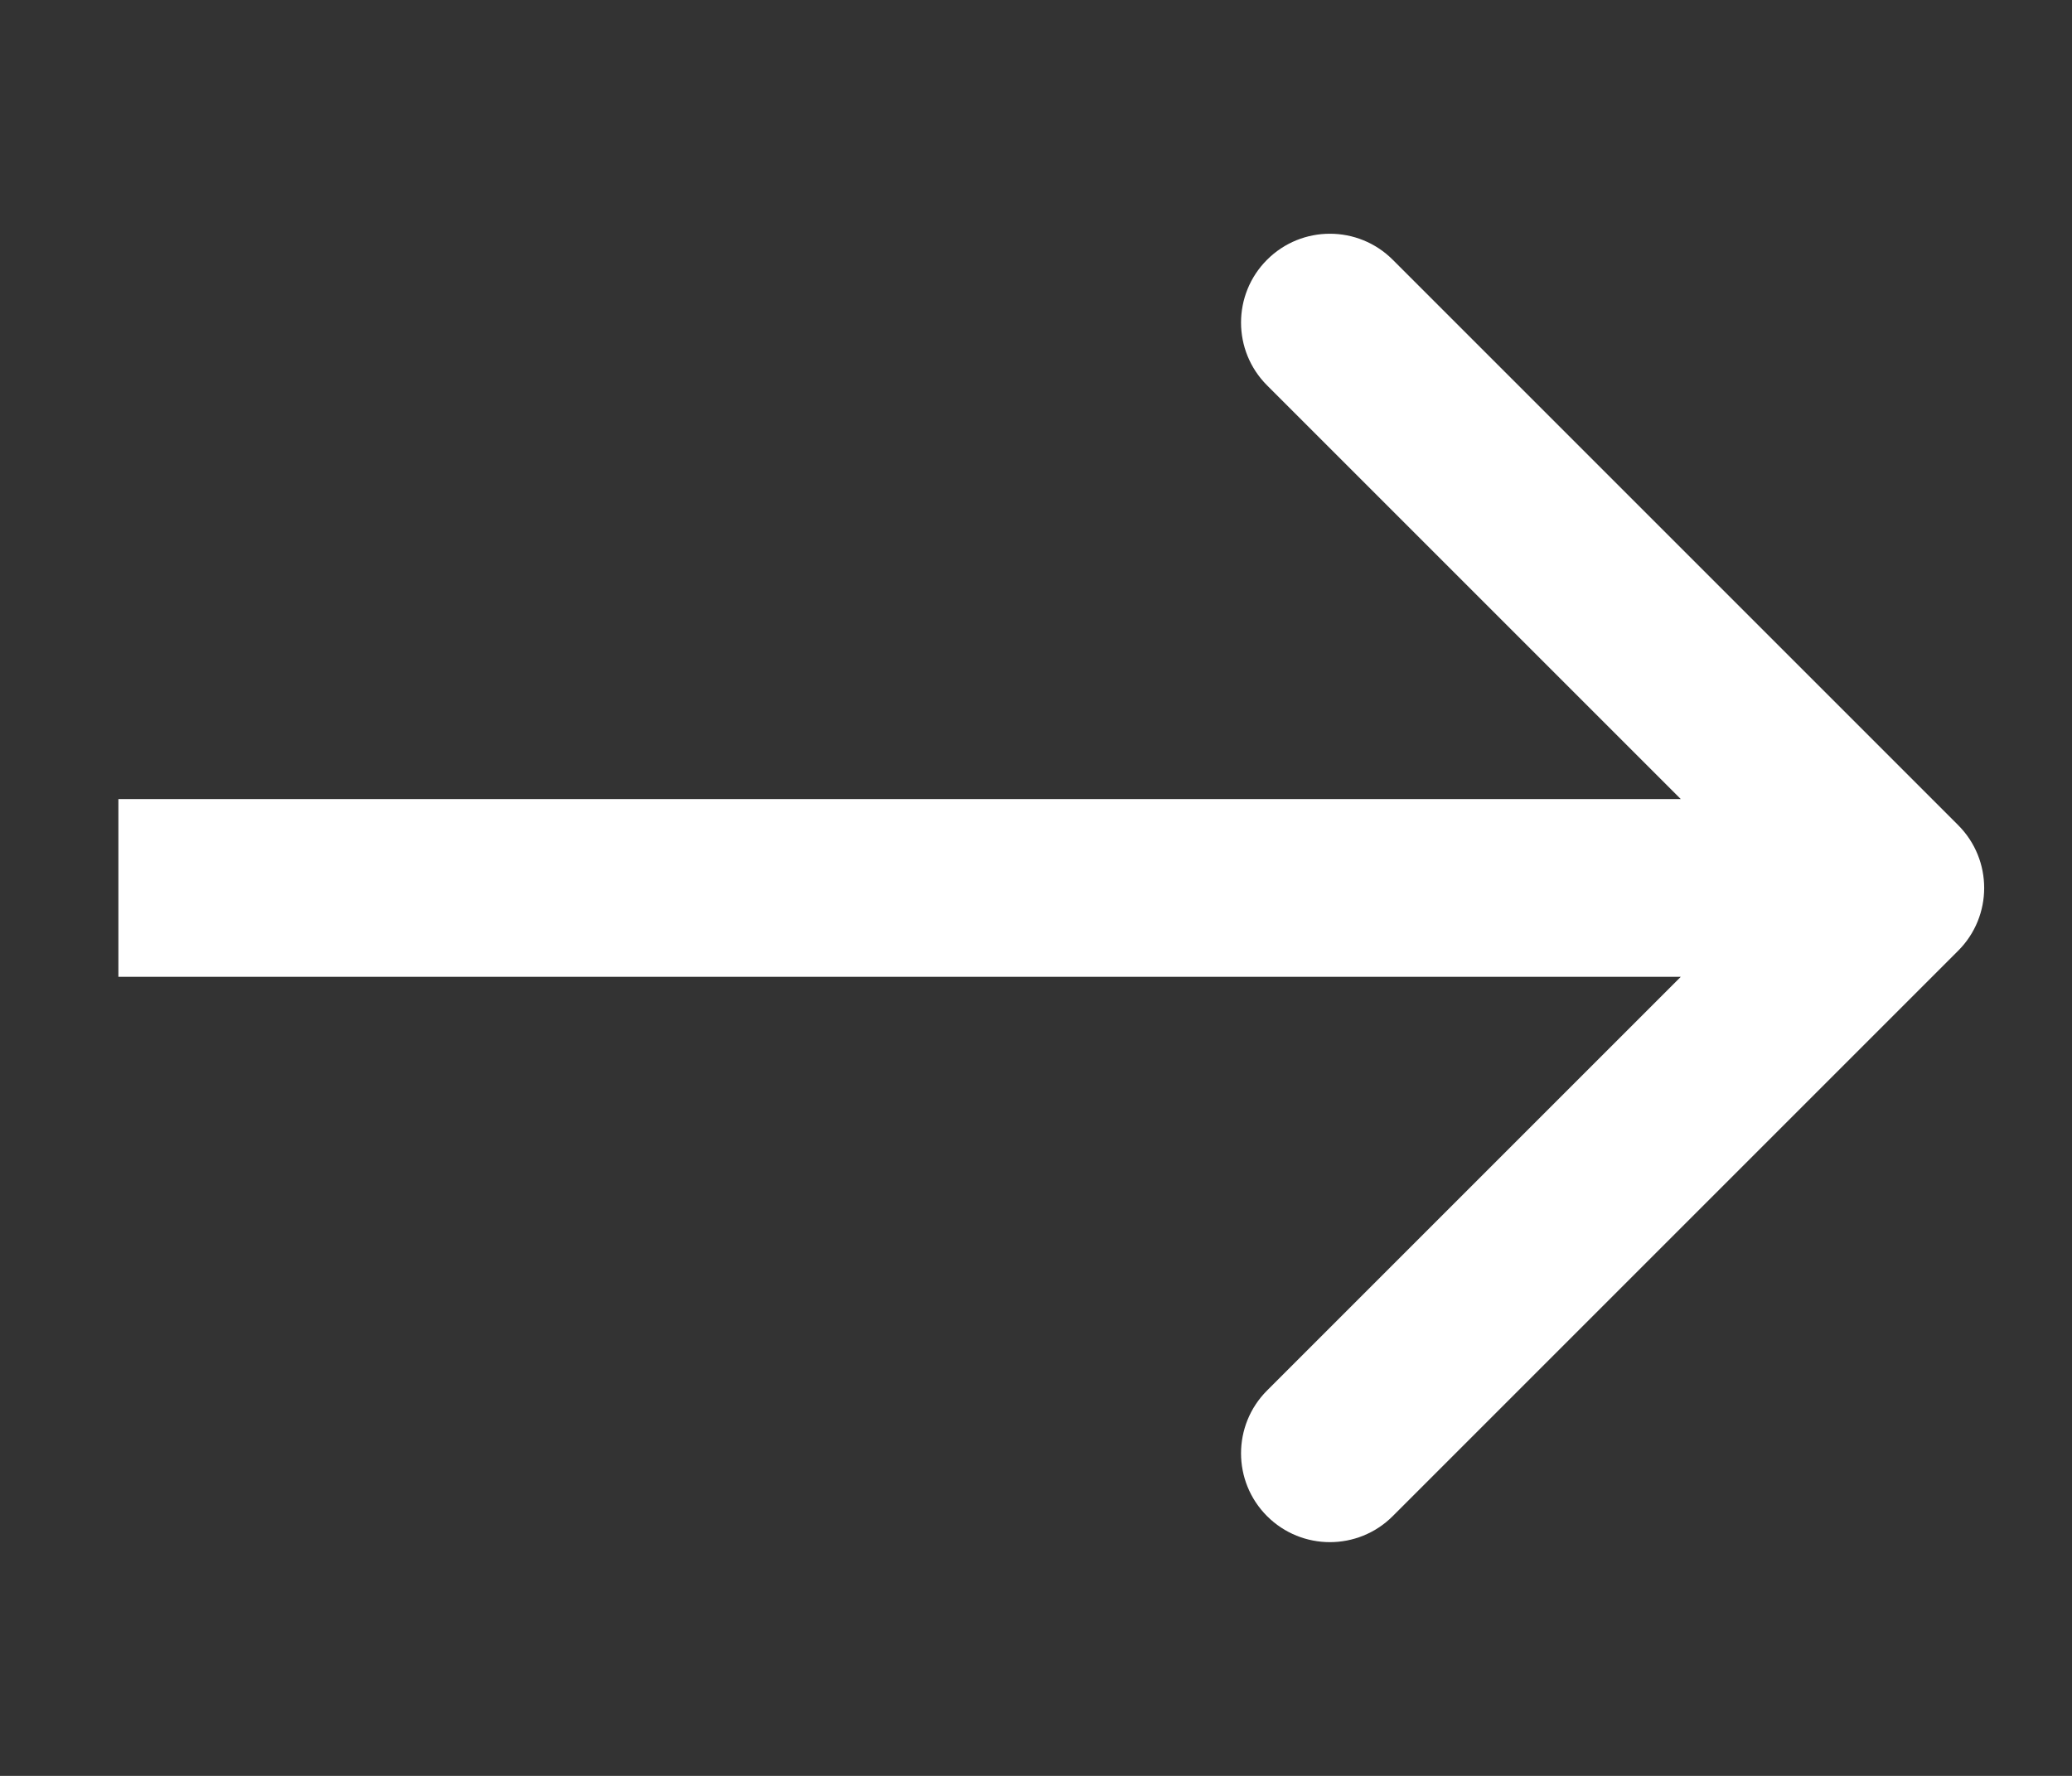 <?xml version="1.0" encoding="UTF-8"?> <svg xmlns="http://www.w3.org/2000/svg" width="35" height="30" viewBox="0 0 35 30" fill="none"><rect x="0" y="0" width="35" height="30" fill="#333333" stroke="none"/> <path d="M33.077 16.061C33.663 15.475 33.663 14.525 33.077 13.939L23.526 4.388C22.94 3.802 21.989 3.802 21.403 4.388C20.817 4.974 20.817 5.924 21.403 6.51L29.893 15L21.403 23.49C20.817 24.076 20.817 25.026 21.403 25.612C21.989 26.198 22.94 26.198 23.526 25.612L33.077 16.061ZM2 16.501H32.016V13.499H2V16.501Z" fill="white"></path> </svg> 